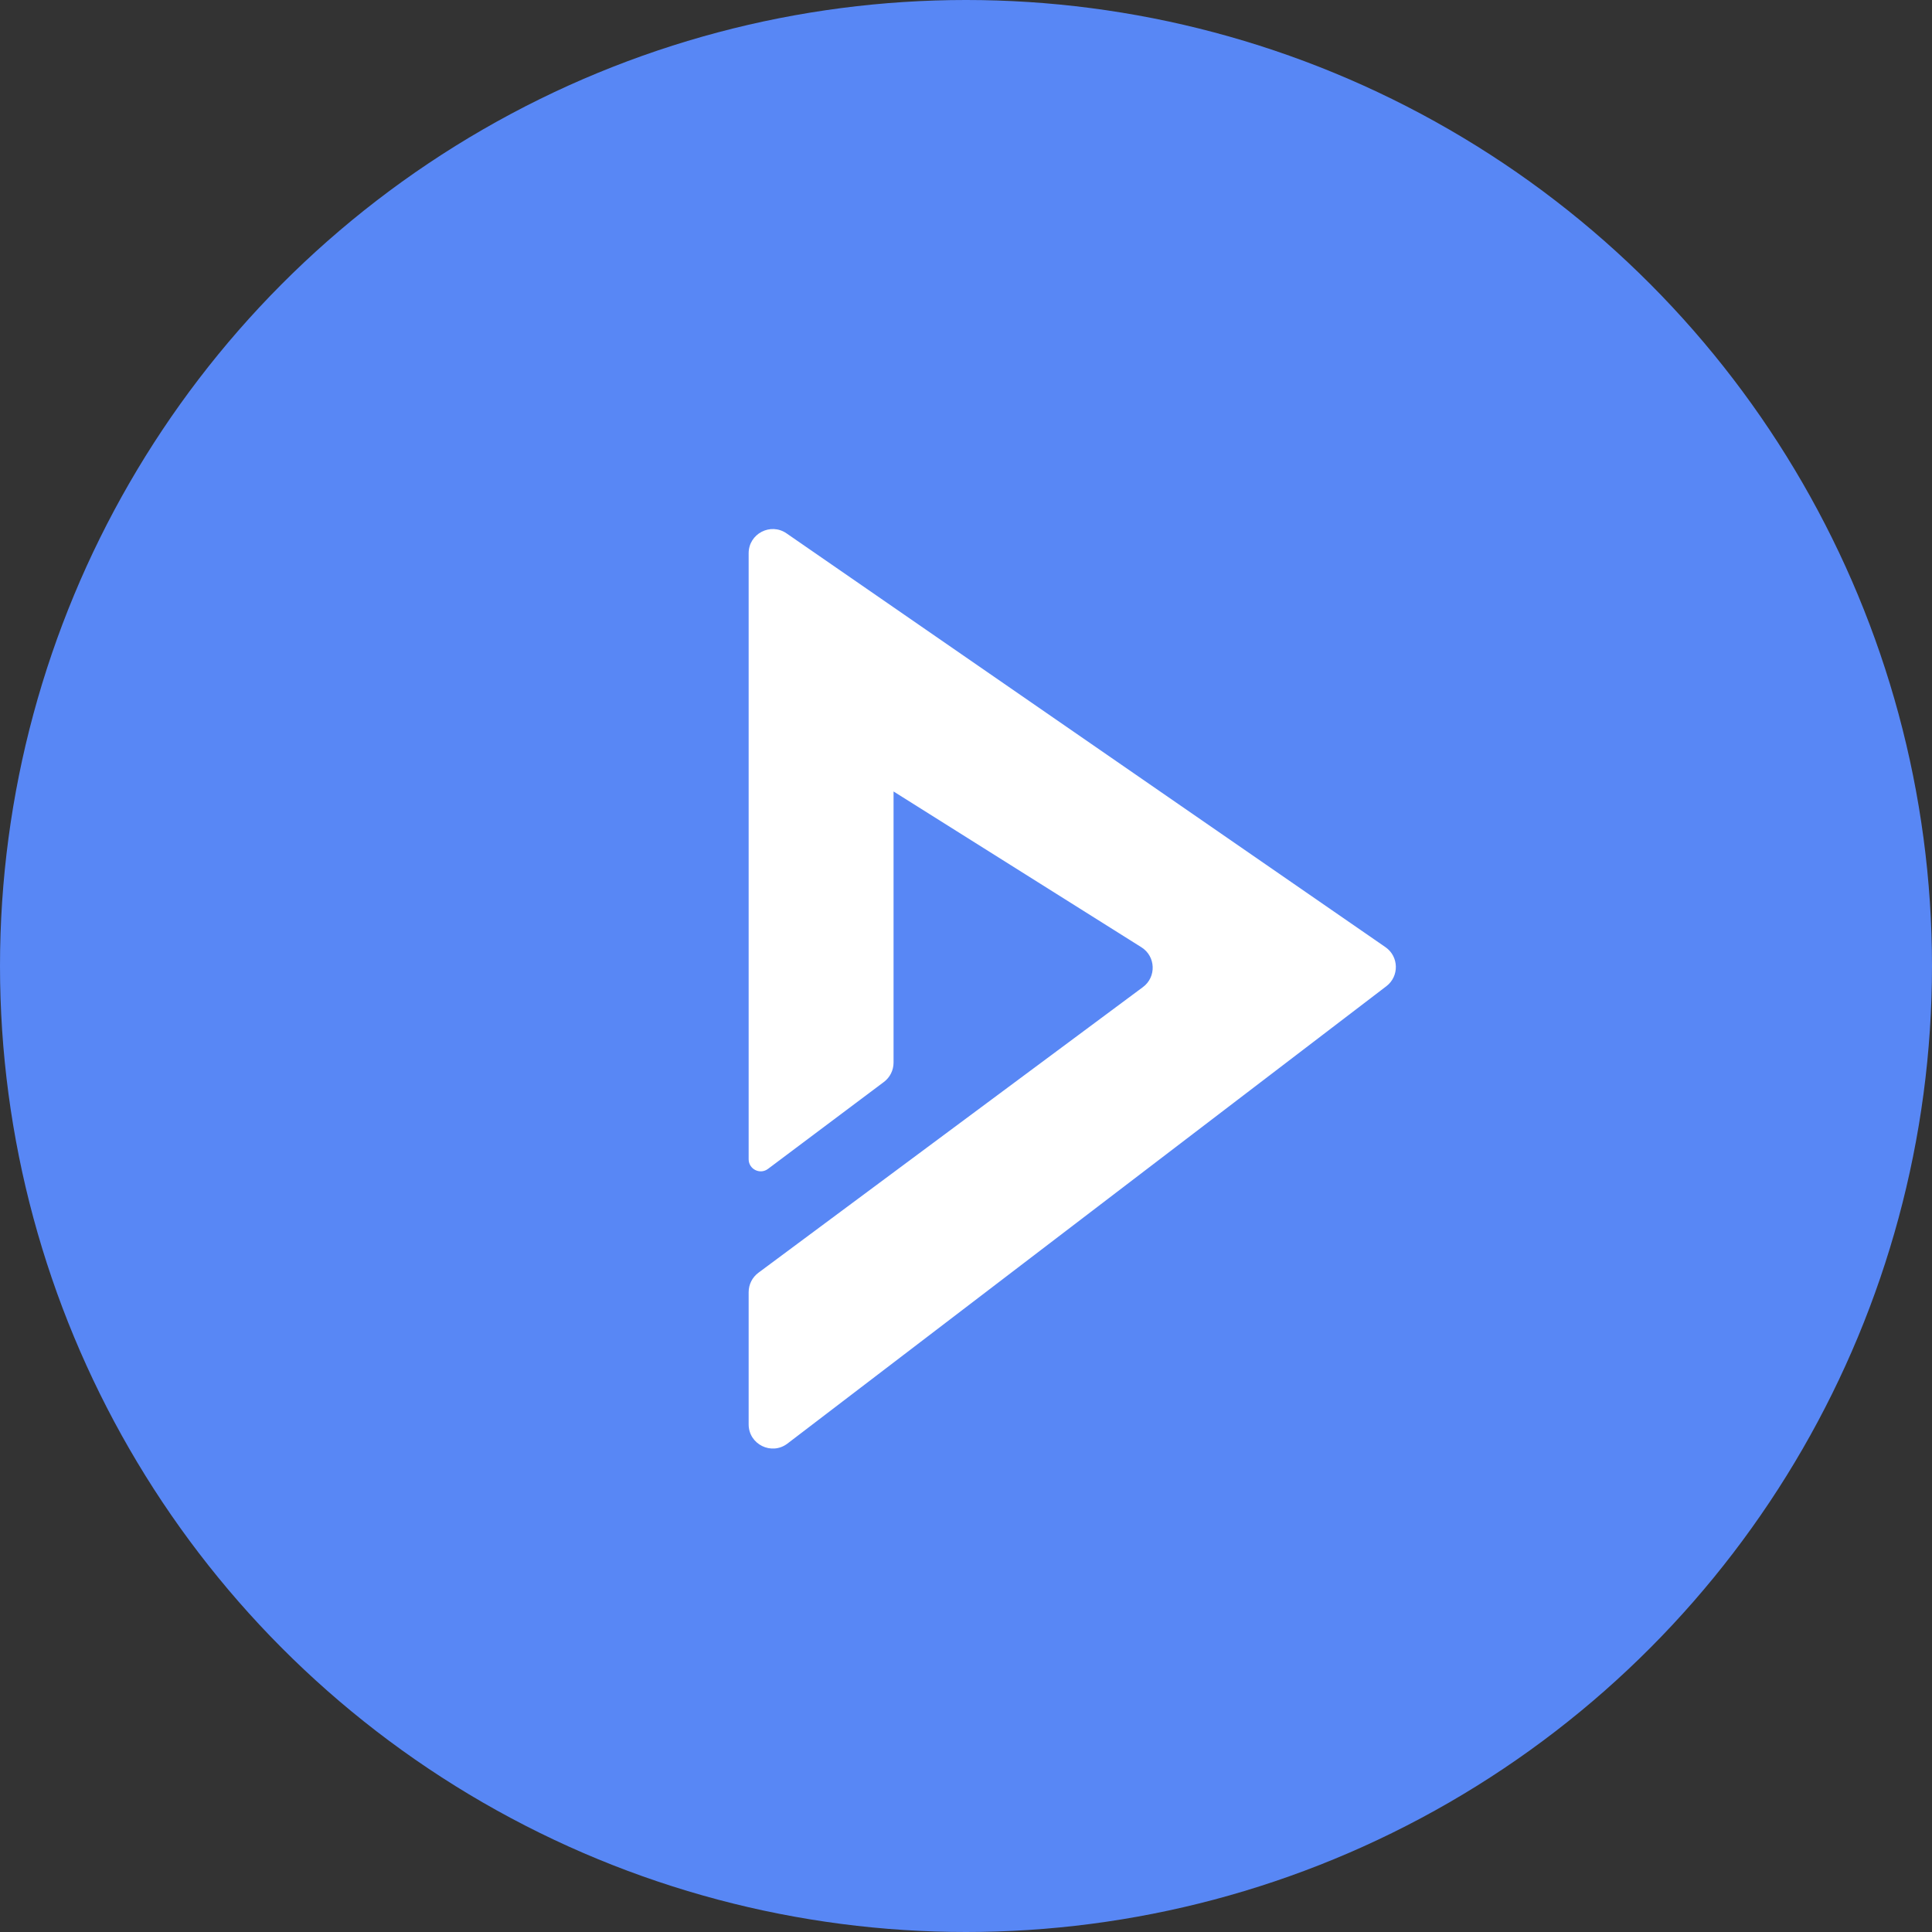 <svg width="80" height="80" viewBox="0 0 80 80" fill="none" xmlns="http://www.w3.org/2000/svg">
<rect x="0" y="0" width="80" height="80" fill="#333333" stroke="none"/>
<circle cx="40" cy="40" r="40" fill="#5887F5"/>
<path fill-rule="evenodd" clip-rule="evenodd" d="M32.568 22.085L57.368 39.219C57.927 39.605 57.946 40.425 57.406 40.837L32.607 59.775C31.949 60.277 31 59.808 31 58.98V53.505C31 53.188 31.15 52.89 31.404 52.702L47.327 40.873C47.891 40.454 47.858 39.598 47.263 39.224L37 32.773V44.002C37 44.316 36.852 44.613 36.6 44.802L31.8 48.402C31.47 48.649 31 48.414 31 48.002V29.002V27.002V22.908C31 22.102 31.905 21.627 32.568 22.085Z" fill="white"/>
</svg>
